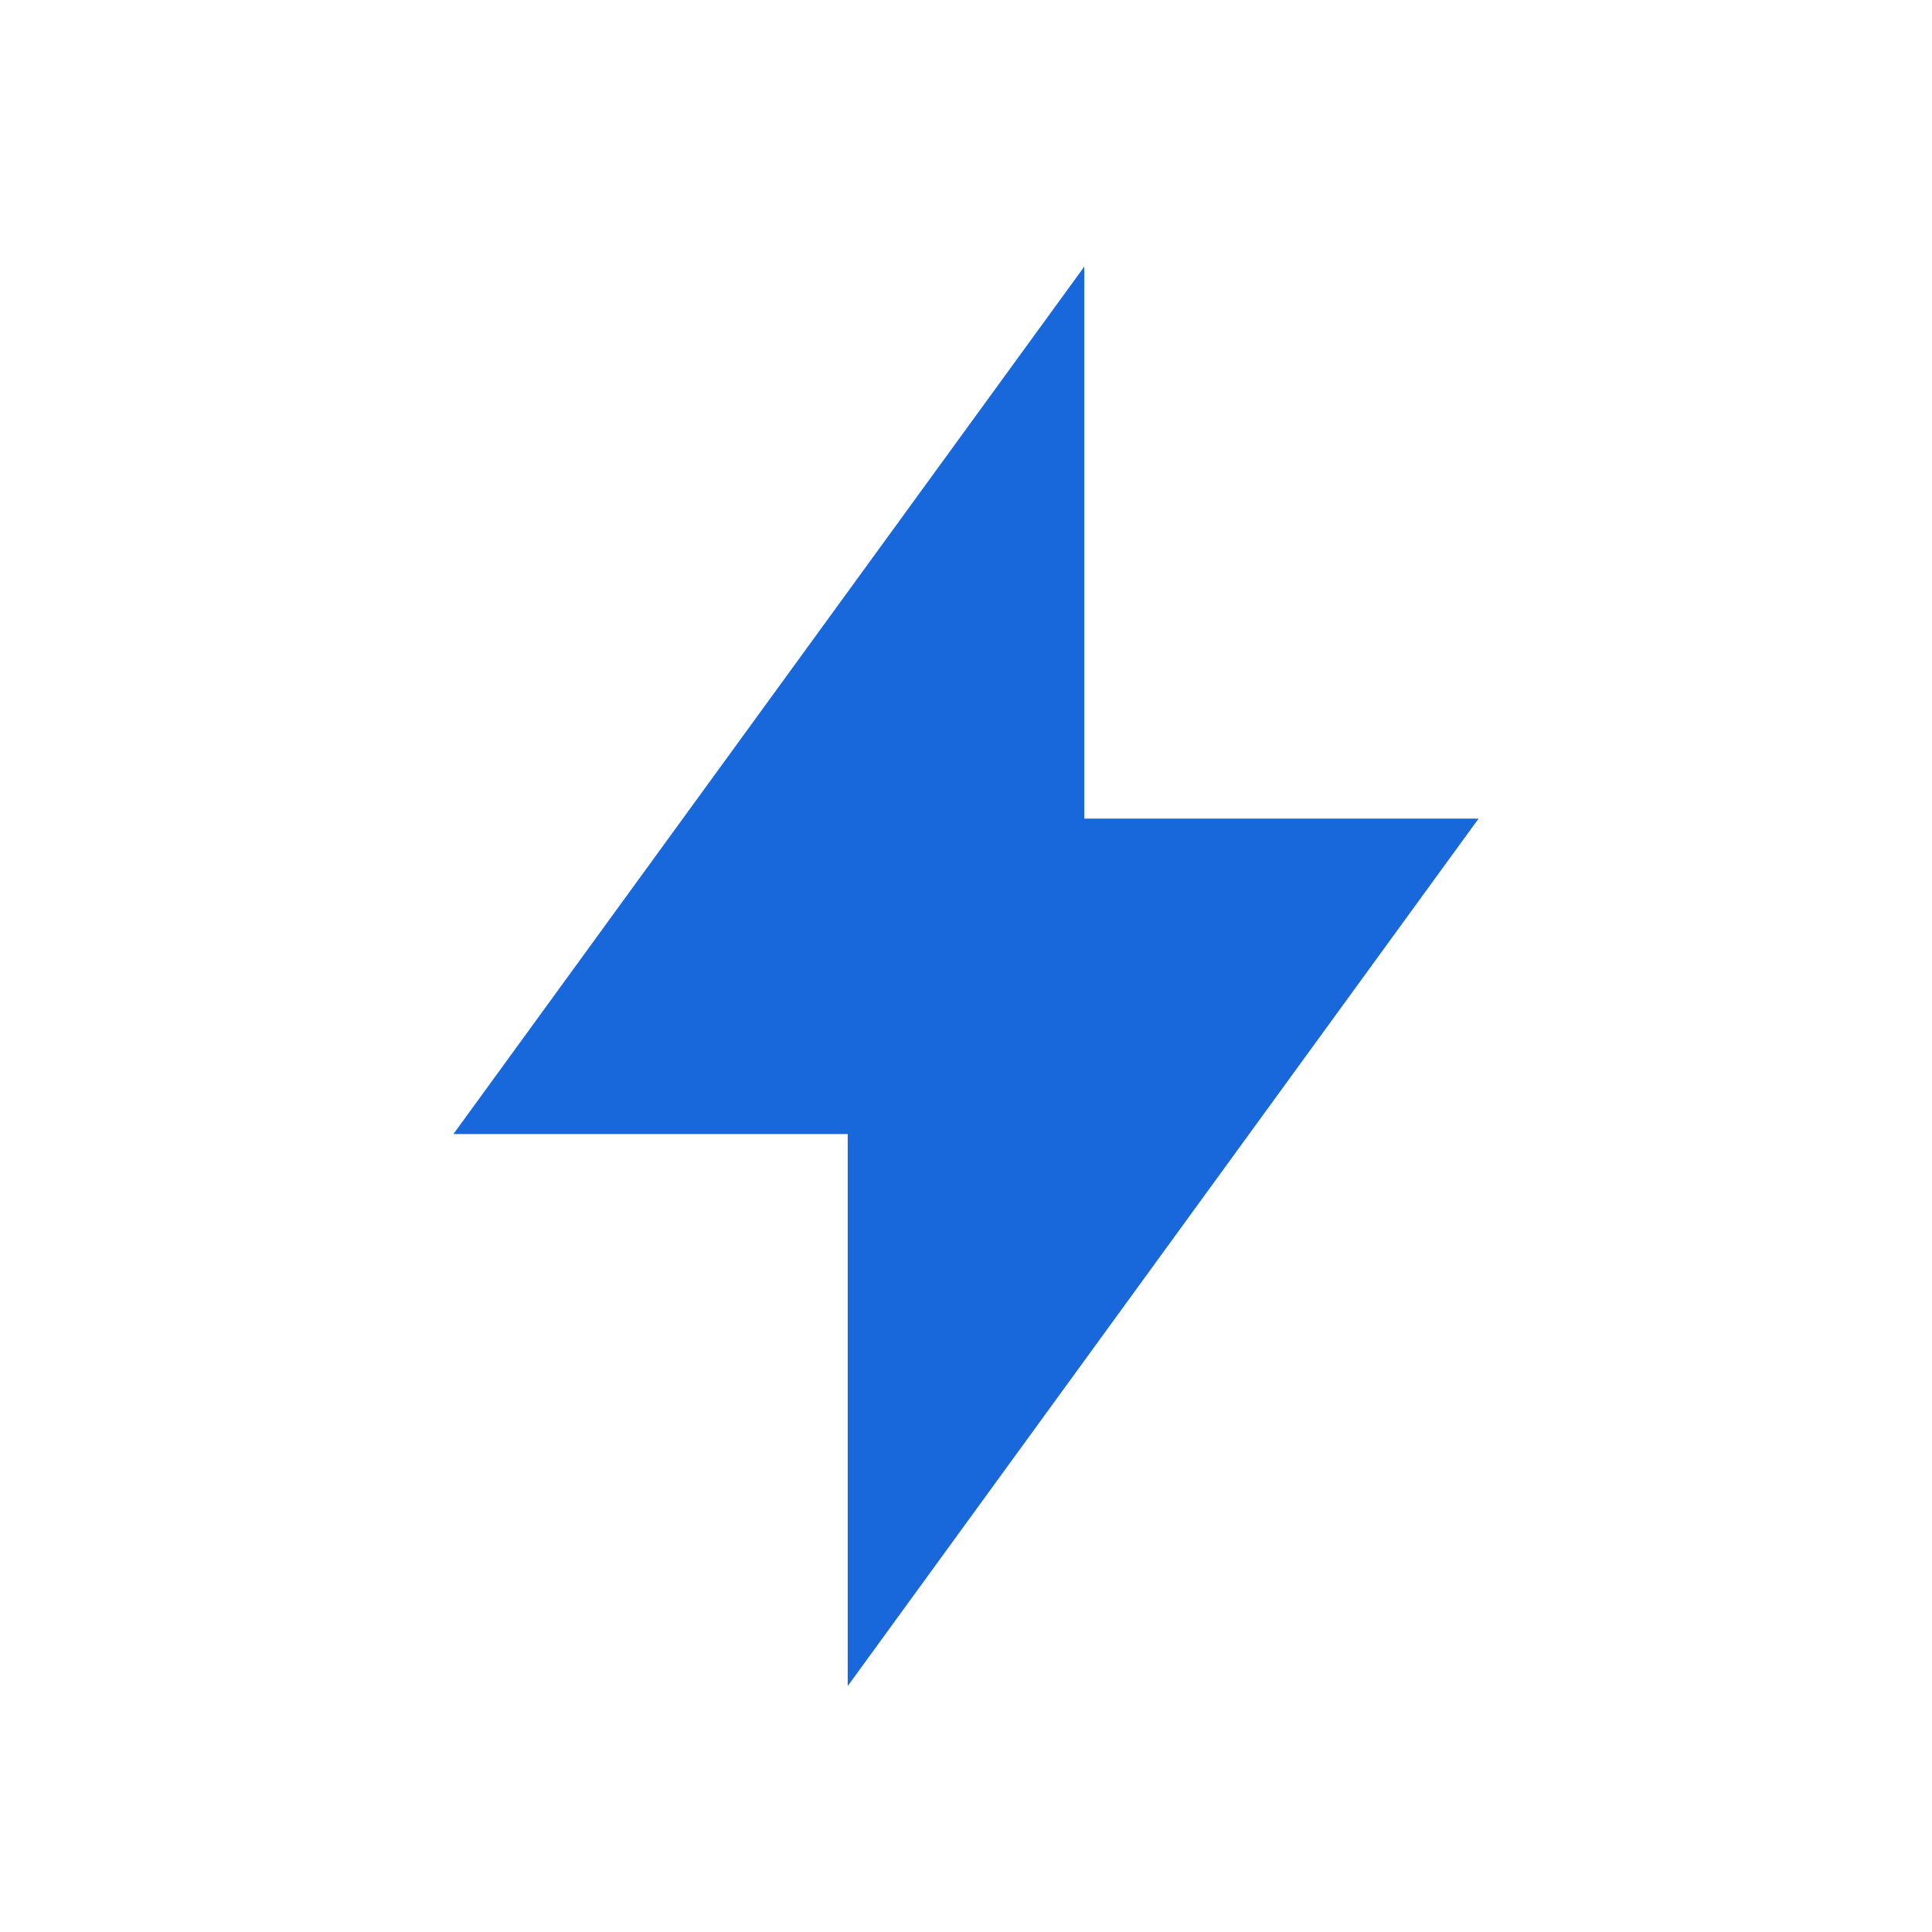 <svg width="49" height="49" viewBox="0 0 49 49" fill="none" xmlns="http://www.w3.org/2000/svg">
<g clip-path="url(#clip0_2627_14682)">
<path d="M11.5 28.762L27.5 6.762V20.762H37.5L21.5 42.762V28.762H11.5Z" fill="#1868DB"/>
</g>
<defs>
<clipPath id="clip0_2627_14682">
<rect width="48" height="48" fill="white" transform="translate(0.5 0.762)"/>
</clipPath>
</defs>
</svg>
